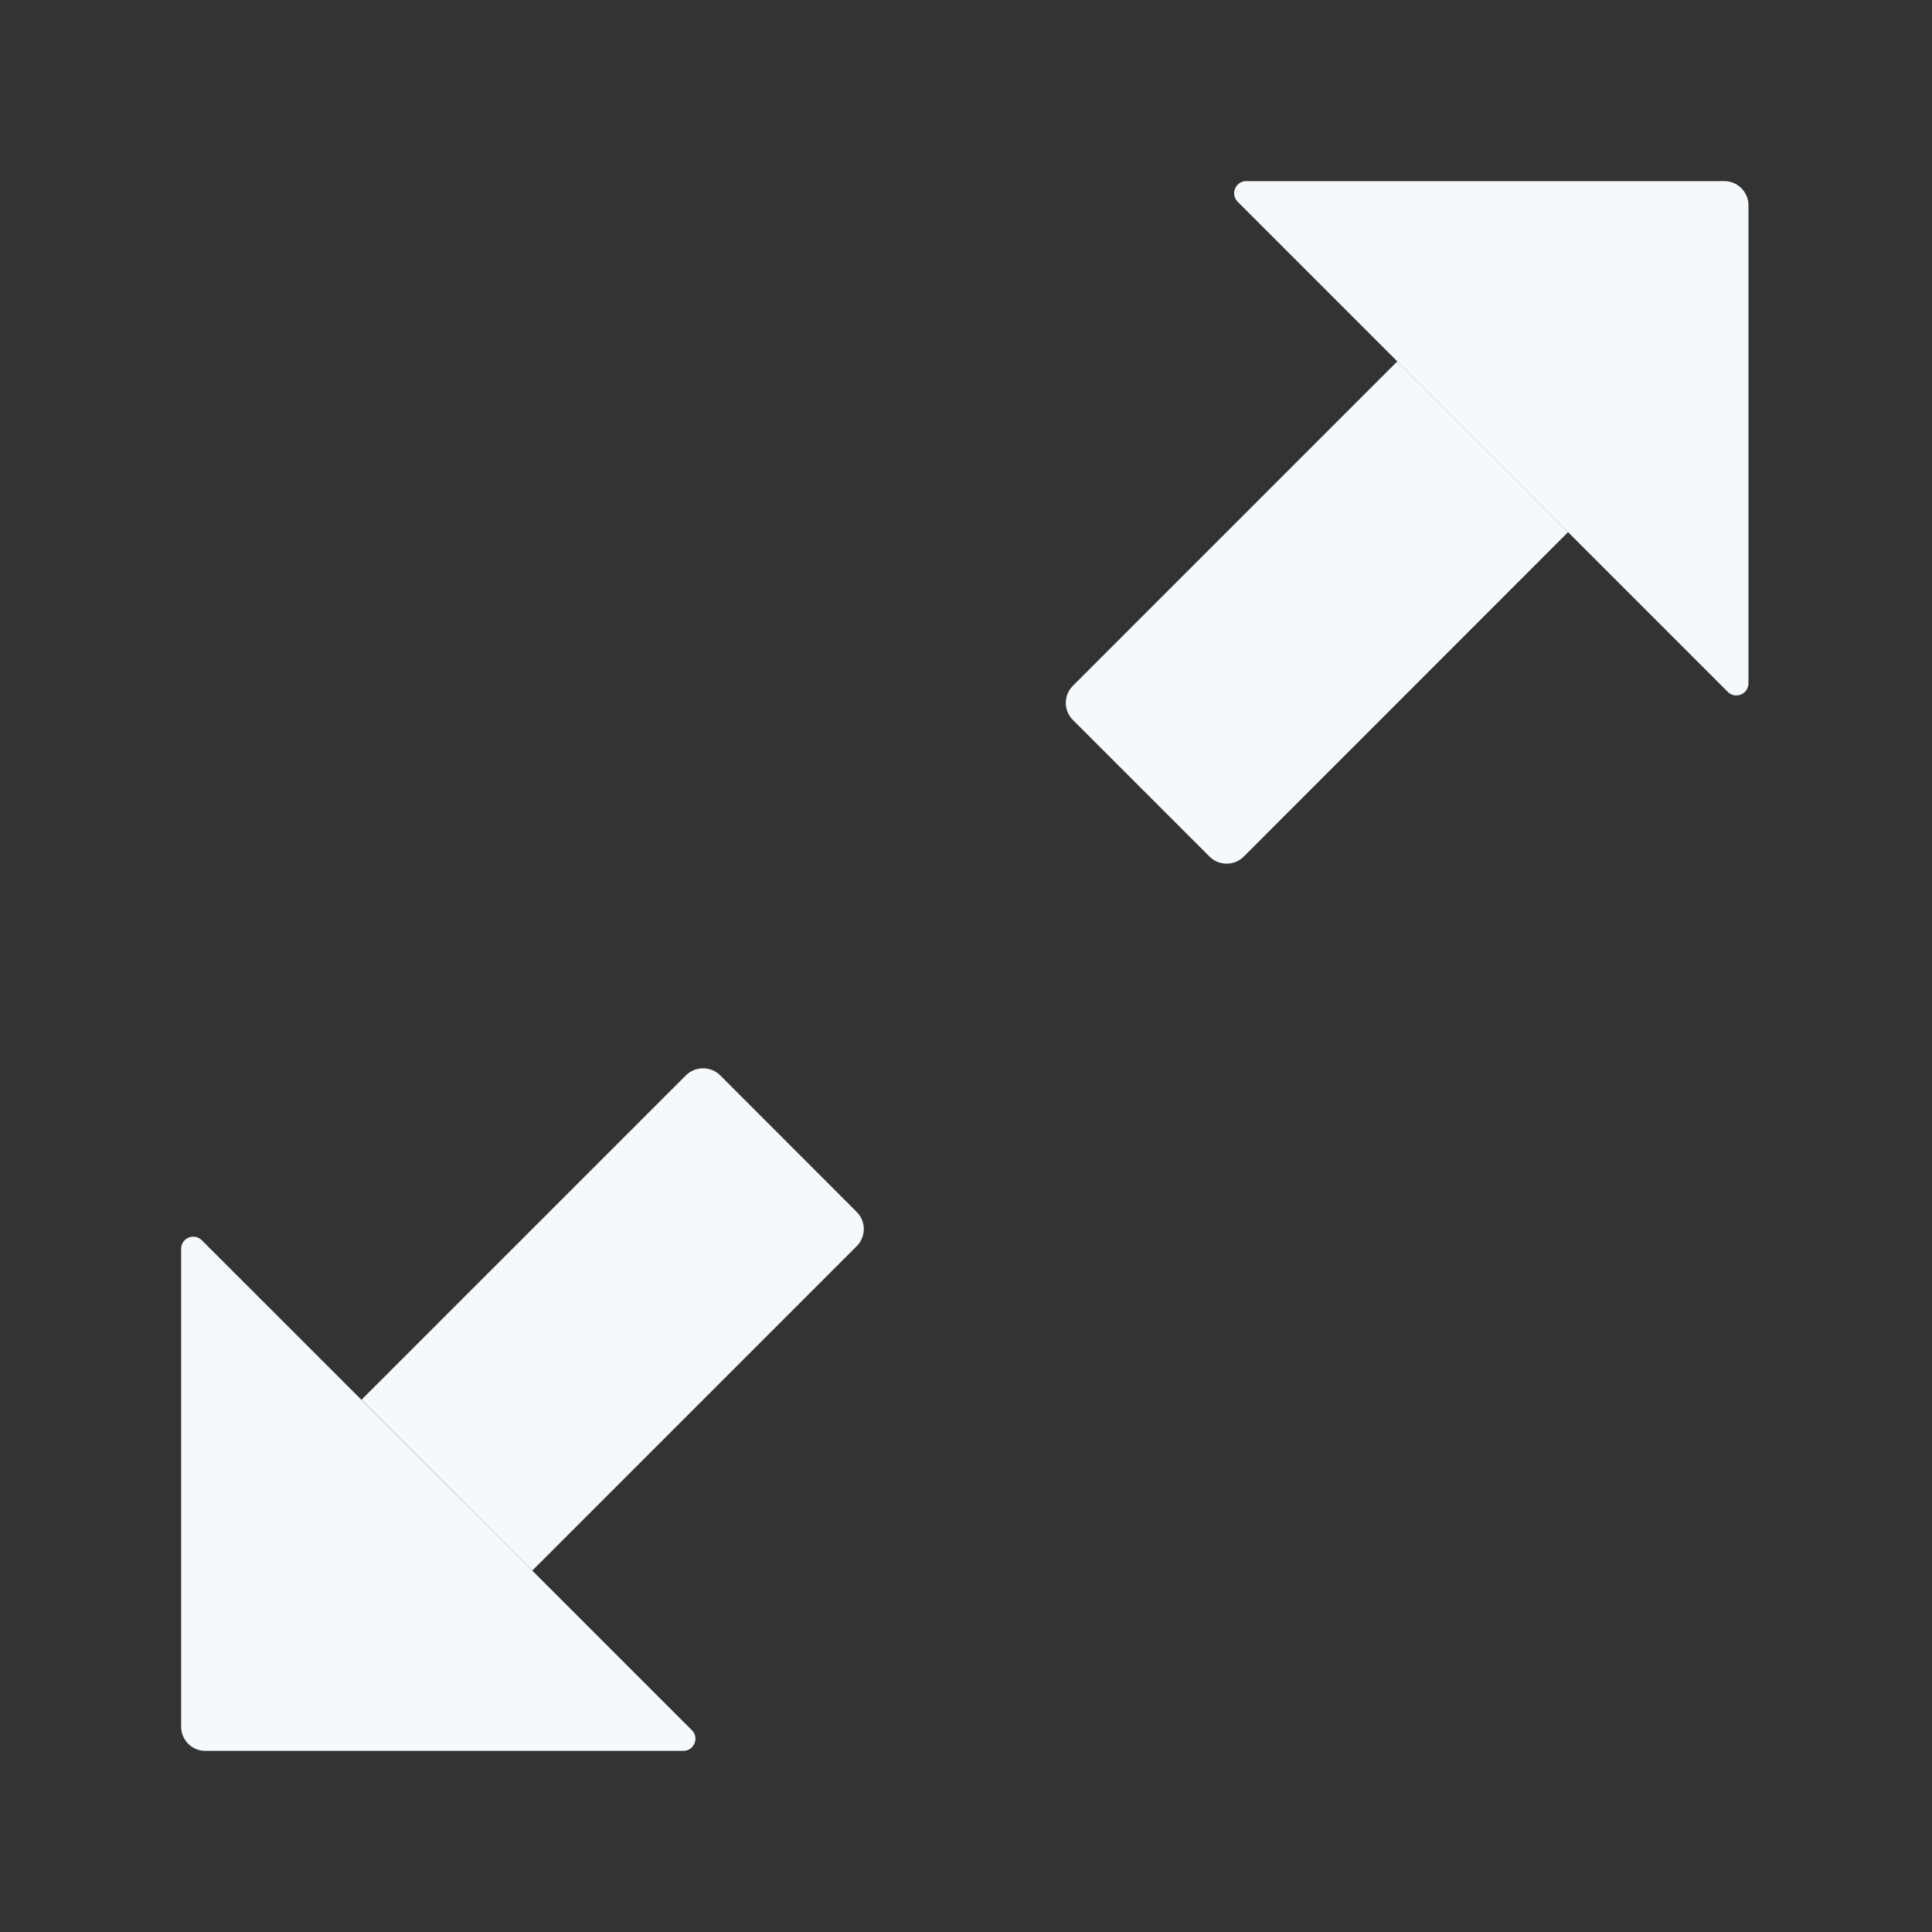 <svg width="16" height="16" viewBox="0 0 16 16" fill="none" xmlns="http://www.w3.org/2000/svg">
<rect x="0" y="0" width="16" height="16" fill="#333333" stroke="none"/>
<path d="M1.5 10.341V14.3C1.5 14.41 1.59 14.5 1.7 14.5H5.659C5.748 14.5 5.793 14.392 5.73 14.329L1.671 10.271C1.608 10.208 1.5 10.253 1.5 10.342V10.341Z" fill="#F6F9FB"/>
<path d="M4.408 13.007L2.994 11.592L5.681 8.905C5.759 8.828 5.886 8.828 5.964 8.905L7.095 10.037C7.173 10.114 7.173 10.242 7.095 10.32L4.408 13.007Z" fill="#F6F9FB"/>
<path d="M14.48 5.659V1.7C14.48 1.59 14.39 1.5 14.28 1.5H10.321C10.232 1.5 10.187 1.608 10.25 1.671L14.309 5.73C14.372 5.793 14.48 5.748 14.48 5.659Z" fill="#F6F9FB"/>
<path d="M11.572 2.993L12.986 4.407L10.3 7.094C10.222 7.172 10.094 7.172 10.017 7.094L8.885 5.962C8.807 5.885 8.807 5.757 8.885 5.68L11.572 2.993Z" fill="#F6F9FB"/>
</svg>
